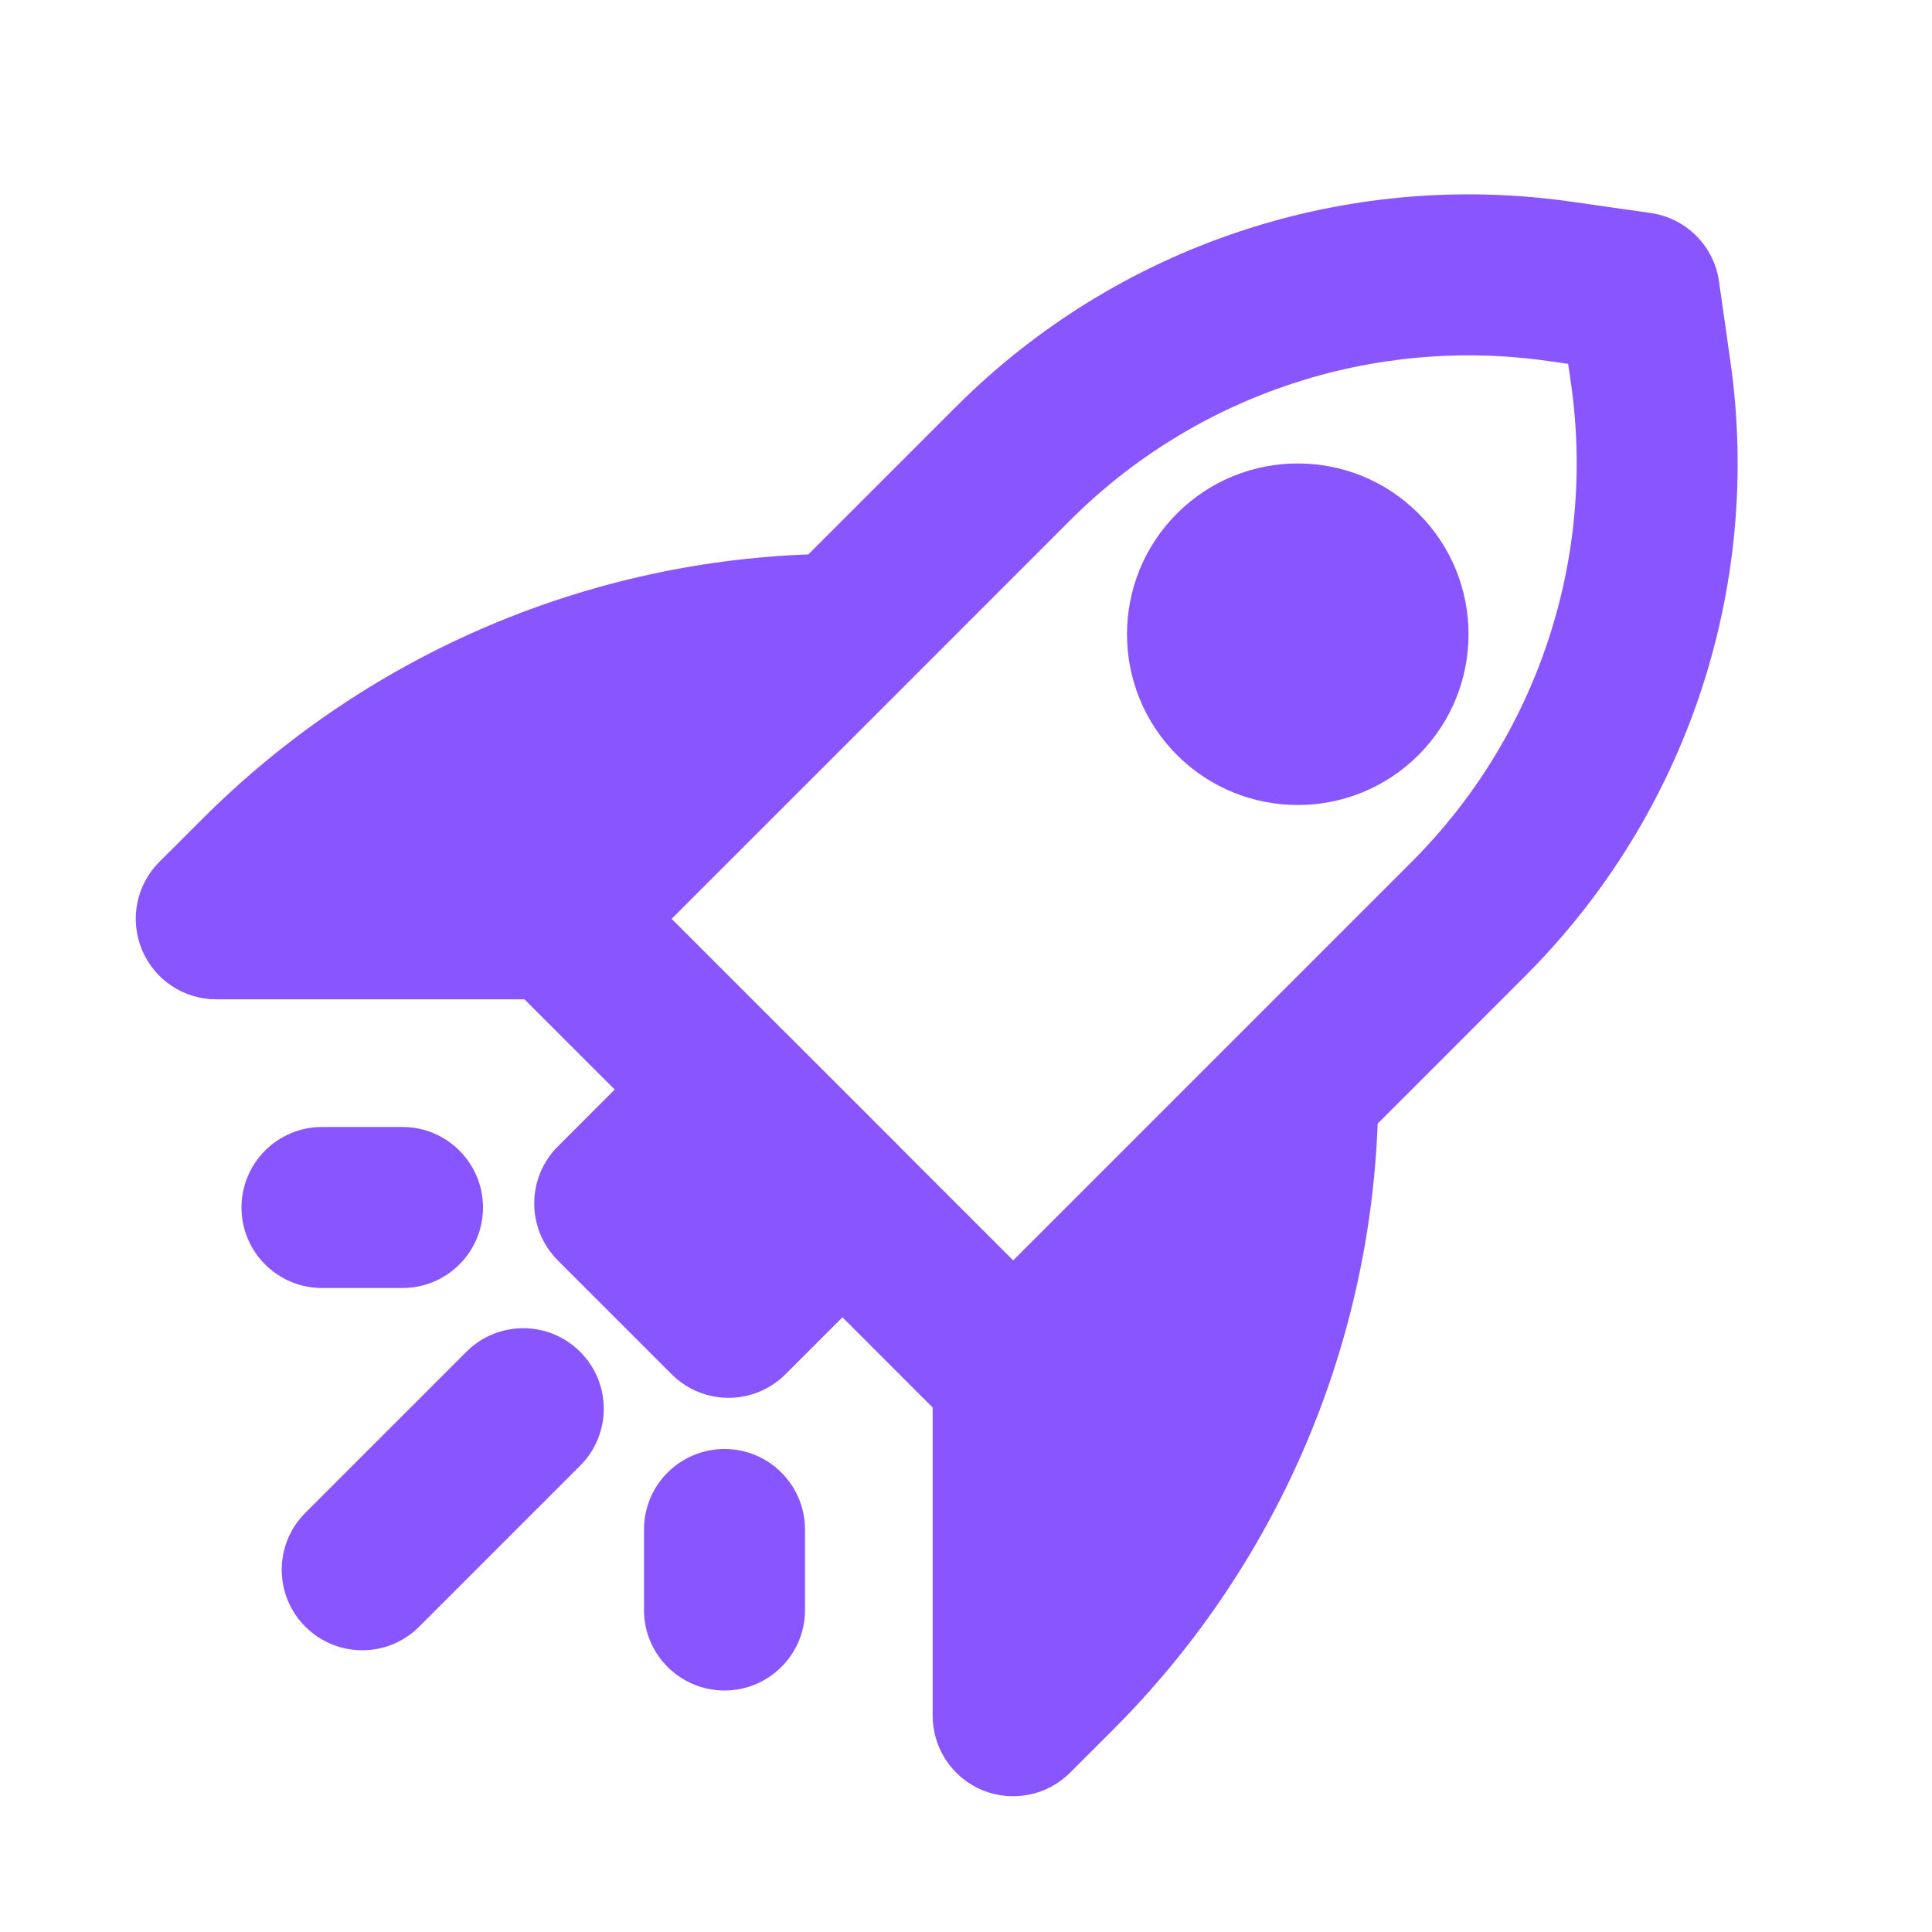 <svg width="24" height="24" viewBox="0 0 24 24" fill="none" xmlns="http://www.w3.org/2000/svg">
<path d="M17.621 9.379C16.793 10.207 15.45 10.207 14.621 9.379C13.793 8.55 13.793 7.207 14.621 6.379C15.45 5.55 16.793 5.55 17.621 6.379C18.45 7.207 18.45 8.55 17.621 9.379Z" fill="#8855FF"/>
<path fill-rule="evenodd" clip-rule="evenodd" d="M17.114 13.958L18.95 12.121C20.953 10.118 21.896 7.289 21.495 4.485L21.354 3.495C21.291 3.055 20.945 2.709 20.506 2.646L19.516 2.505C16.711 2.104 13.882 3.047 11.879 5.05L10.042 6.887C7.214 6.993 4.524 8.163 2.515 10.172L1.979 10.707C1.693 10.993 1.608 11.423 1.763 11.797C1.917 12.171 2.282 12.414 2.686 12.414H6.515L7.636 13.535L6.929 14.242C6.539 14.633 6.539 15.266 6.929 15.657L8.343 17.071C8.734 17.462 9.367 17.462 9.758 17.071L10.465 16.364L11.586 17.485V21.314C11.586 21.718 11.83 22.083 12.203 22.238C12.577 22.392 13.007 22.307 13.293 22.021L13.829 21.485C15.837 19.477 17.007 16.786 17.114 13.958ZM8.343 11.414L9.749 12.82L9.758 12.828L11.172 14.242L11.18 14.251L12.586 15.657L17.536 10.707C19.094 9.149 19.827 6.949 19.516 4.767L19.48 4.52L19.233 4.485C17.052 4.173 14.851 4.906 13.293 6.464L11.177 8.581L11.172 8.586L8.343 11.414Z" fill="#8855FF"/>
<path d="M3 15C3 14.448 3.448 14 4 14H5C5.552 14 6 14.448 6 15C6 15.552 5.552 16 5 16H4C3.448 16 3 15.552 3 15Z" fill="#8855FF"/>
<path d="M7.207 16.793C7.598 17.183 7.598 17.817 7.207 18.207L5.207 20.207C4.817 20.598 4.183 20.598 3.793 20.207C3.402 19.817 3.402 19.183 3.793 18.793L5.793 16.793C6.183 16.402 6.817 16.402 7.207 16.793Z" fill="#8855FF"/>
<path d="M9 18C9.552 18 10 18.448 10 19V20C10 20.552 9.552 21 9 21C8.448 21 8 20.552 8 20V19C8 18.448 8.448 18 9 18Z" fill="#8855FF"/>
</svg>
